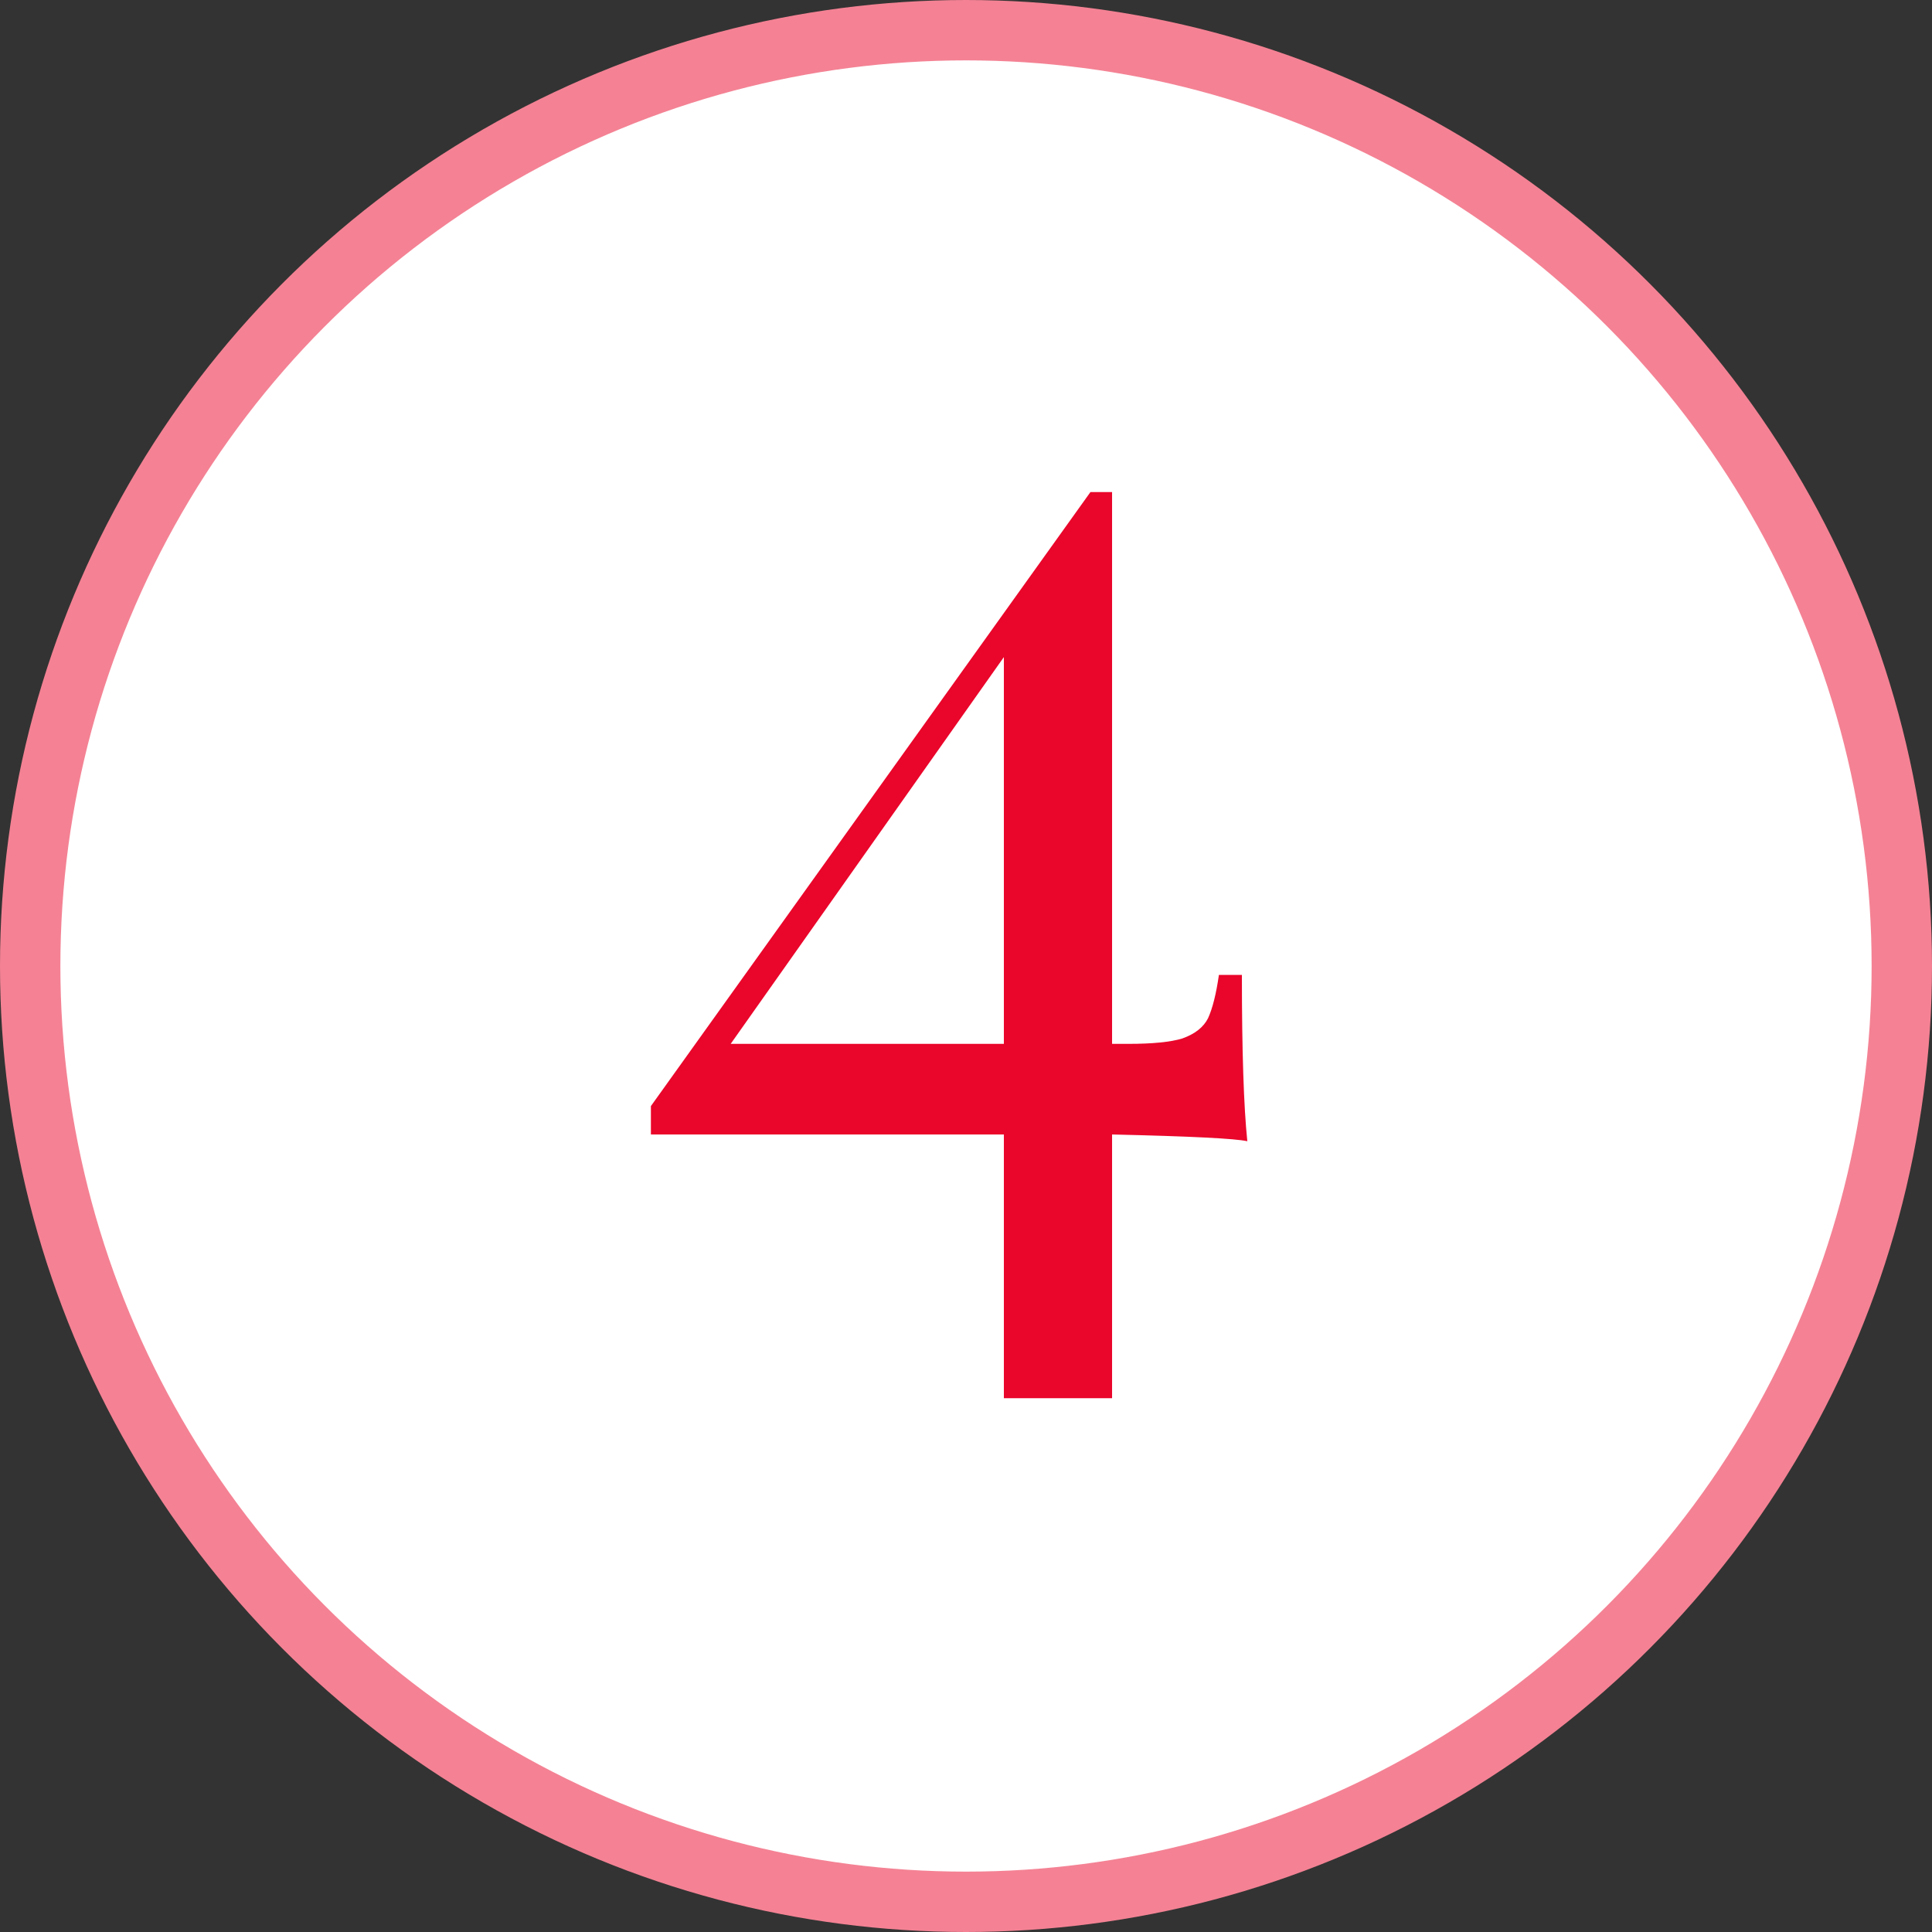 <svg xmlns="http://www.w3.org/2000/svg" width="96" height="96" viewBox="0 0 96 96" fill="none"><rect x="0" y="0" width="96" height="96" fill="#333333" stroke="none"/><circle cx="48" cy="48" r="46.5" fill="white" stroke="#F48294" stroke-width="3"></circle><path d="M61.978 56.707C61.395 56.573 59.155 56.461 55.258 56.371V69.475H49.882V56.371H32.343V54.96L54.183 24.451H55.258V51.869H56.064C57.274 51.869 58.17 51.779 58.752 51.6C59.379 51.376 59.805 51.04 60.029 50.592C60.253 50.099 60.432 49.382 60.567 48.442H61.709C61.709 52.205 61.799 54.96 61.978 56.707ZM49.882 51.869V32.65L36.307 51.869H49.882Z" fill="#EA052A"></path></svg>